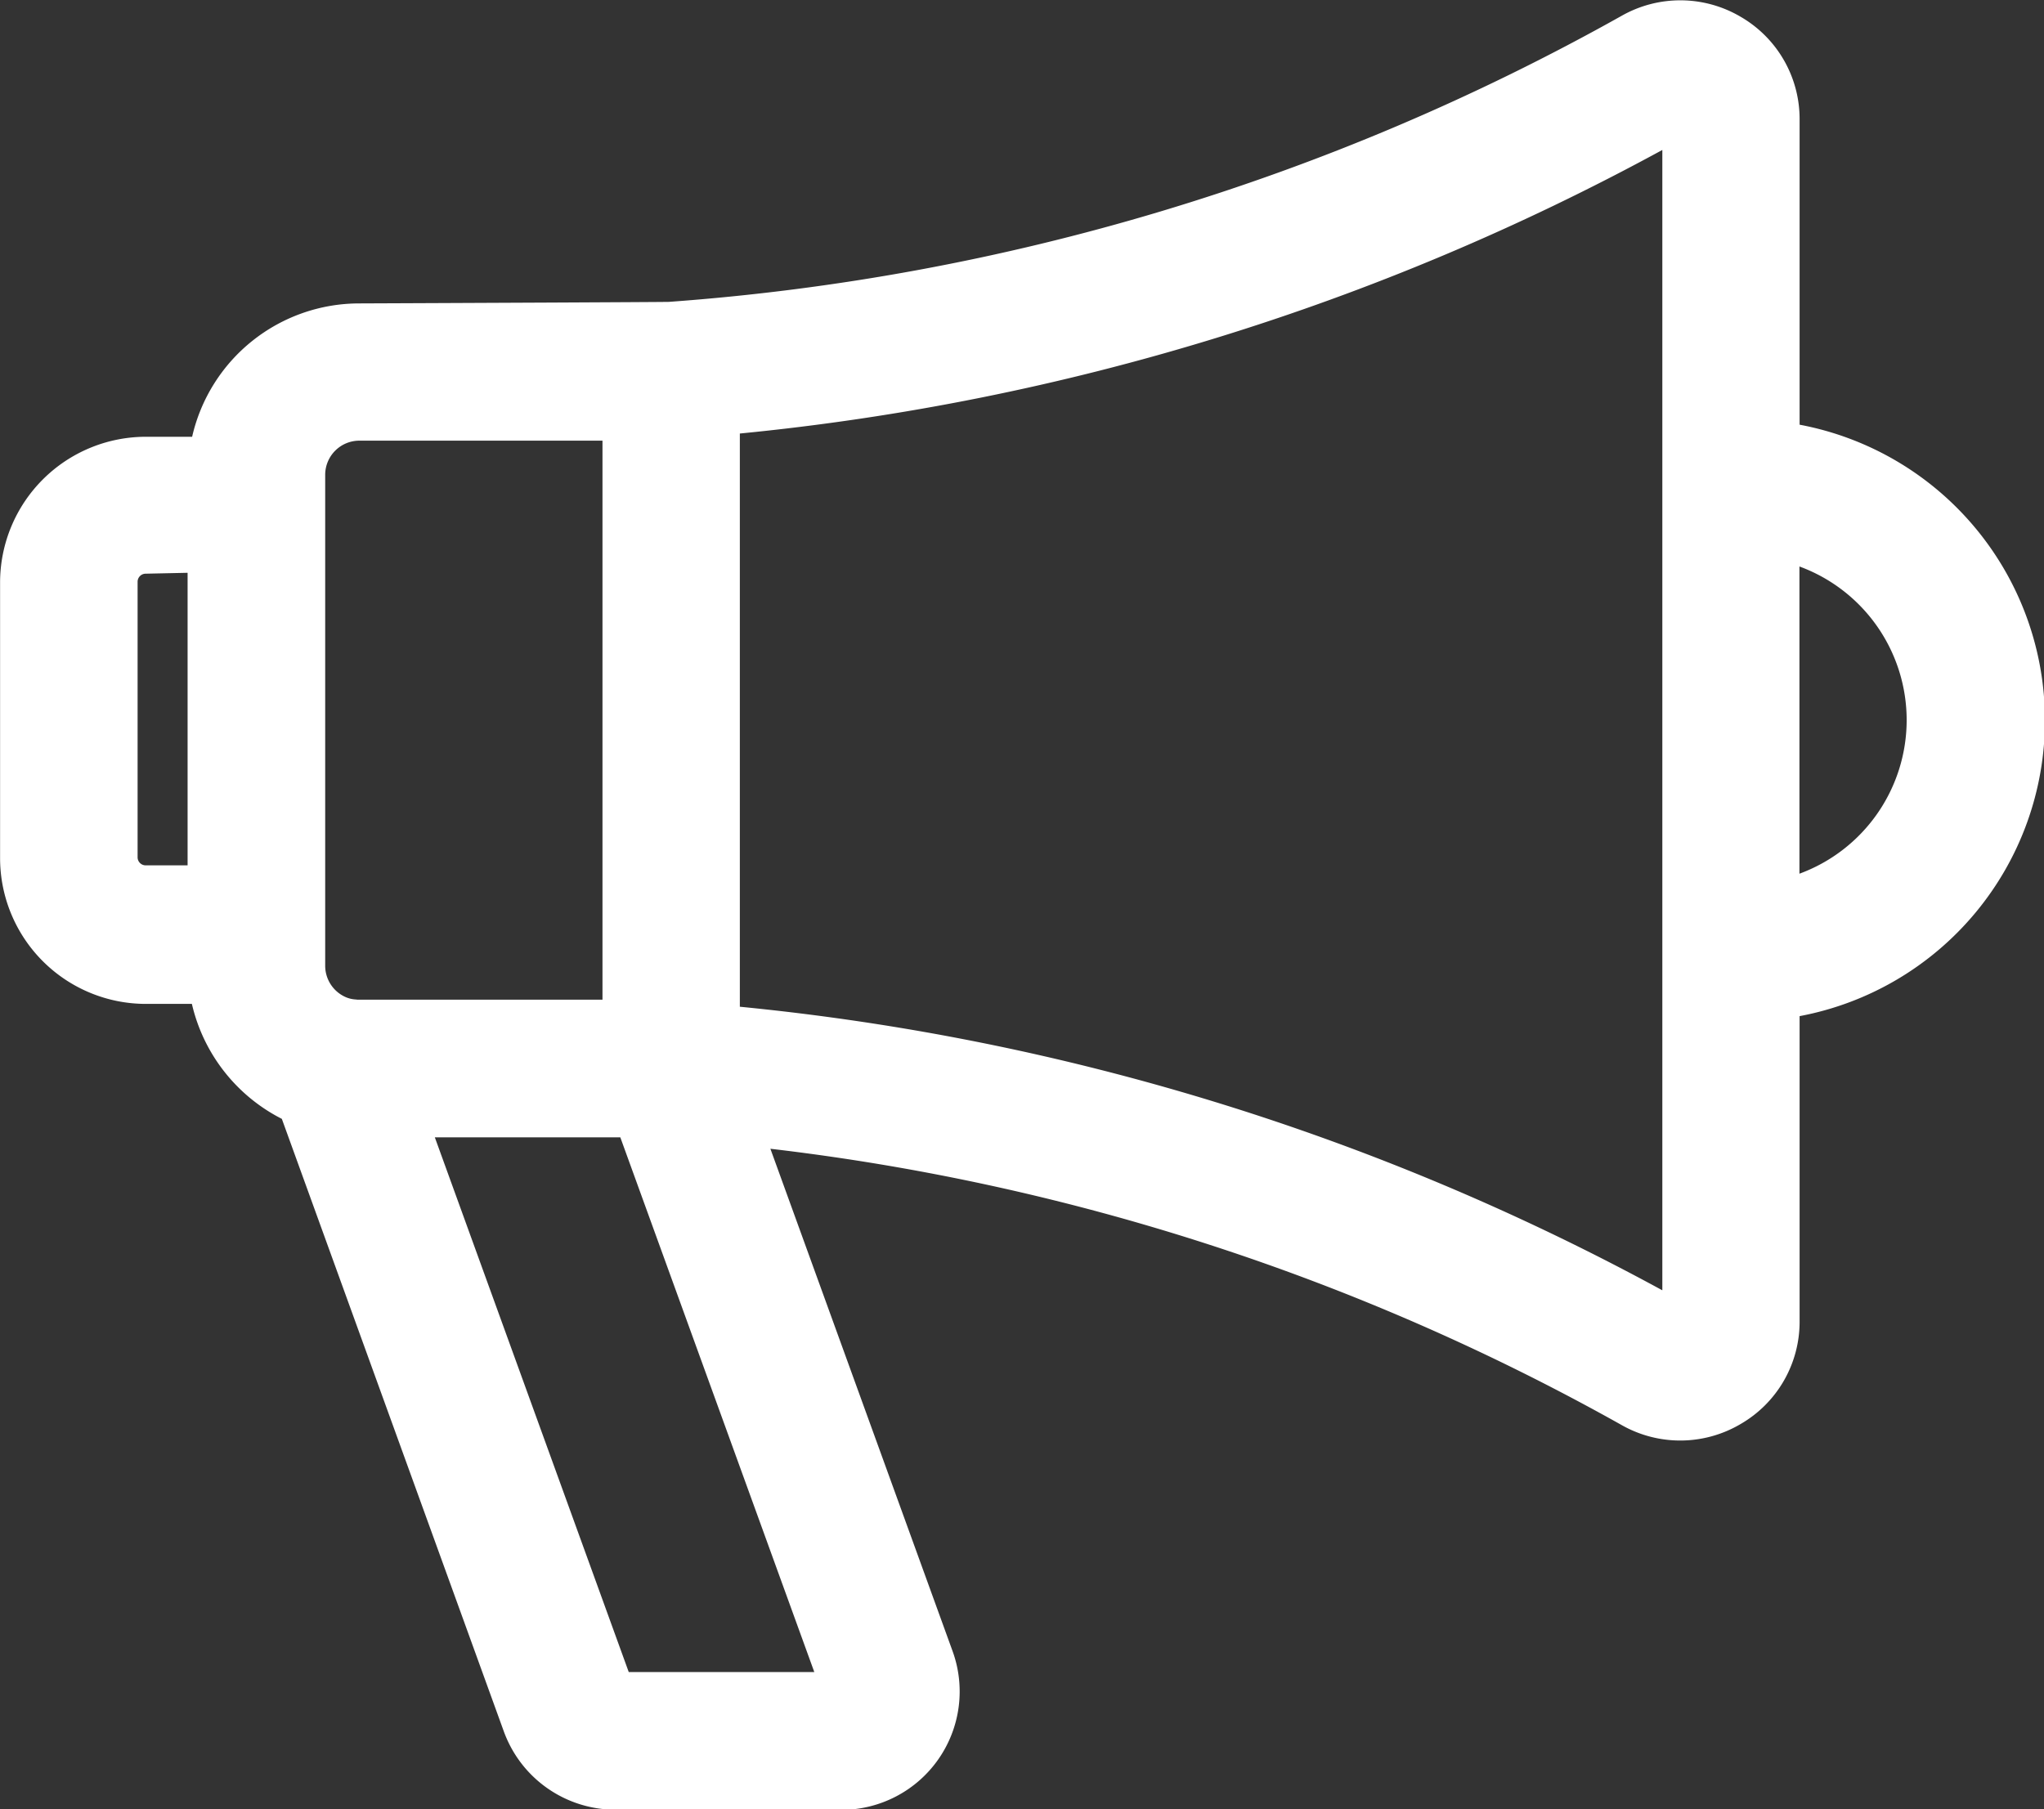<svg xmlns="http://www.w3.org/2000/svg" width="25.224" height="22.333" viewBox="0 0 25.224 22.333"><rect x="0" y="0" width="25.224" height="22.333" fill="#333333" stroke="none"/><g transform="translate(-644.362 -375.917)"><path id="Promotions" d="M1571.155,1782.714v-3.978a1.223,1.223,0,0,0-1.823-1.065,28.452,28.452,0,0,1-11.87,3.564c-.032,0-3.833.019-3.833.019a1.868,1.868,0,0,0-1.853,1.646H1551a1.55,1.55,0,0,0-1.549,1.549v3.4A1.551,1.551,0,0,0,1551,1789.4h.78a1.871,1.871,0,0,0,1.1,1.487l2.776,7.661a1.216,1.216,0,0,0,1.139.8h2.786a1.211,1.211,0,0,0,1.139-1.625l-2.385-6.579a28.412,28.412,0,0,1,11,3.486,1.215,1.215,0,0,0,1.219-.012,1.21,1.21,0,0,0,.6-1.053v-3.978a3.464,3.464,0,0,0,0-6.87Zm-19.391,5.492H1551a.355.355,0,0,1-.354-.354v-3.4a.355.355,0,0,1,.354-.354h.767Zm1.592,1.587a.672.672,0,0,1-.4-.613v-6.061a.672.672,0,0,1,.672-.671h3.251v7.4l-3.294,0a.629.629,0,0,1-.231-.057Zm6.237,8.335a.013.013,0,0,1,0,.016.013.013,0,0,1-.014.007h-2.786a.017.017,0,0,1-.016-.01l-2.571-7.094h2.821Zm10.367-4.566a.022.022,0,0,1-.013.023.027.027,0,0,1-.032,0,29.61,29.61,0,0,0-11.839-3.668v-7.535a29.611,29.611,0,0,0,11.839-3.668.028.028,0,0,1,.032,0,.022.022,0,0,1,.013.023Zm1.194-5.187v-4.451a2.27,2.27,0,0,1,0,4.451Zm0,0" transform="translate(-904.837 -1401.346)" fill="#fff"/><path id="Promotions_-_Outline" data-name="Promotions - Outline" d="M1559.578,1799.6h-2.786a1.466,1.466,0,0,1-1.374-.962l-2.741-7.565a2.13,2.13,0,0,1-1.11-1.419H1551a1.8,1.8,0,0,1-1.8-1.8v-3.4a1.8,1.8,0,0,1,1.8-1.8h.57a2.116,2.116,0,0,1,2.063-1.646c1.269-.005,3.679-.016,3.82-.019a28.2,28.2,0,0,0,11.76-3.532,1.466,1.466,0,0,1,1.468.014,1.458,1.458,0,0,1,.726,1.269v3.765a3.714,3.714,0,0,1,0,7.3v3.765a1.457,1.457,0,0,1-.727,1.269,1.465,1.465,0,0,1-1.468.014,28.171,28.171,0,0,0-10.506-3.411l2.248,6.2a1.461,1.461,0,0,1-1.374,1.96ZM1551,1783.15a1.3,1.3,0,0,0-1.3,1.3v3.4a1.3,1.3,0,0,0,1.3,1.3h1l.026.221a1.624,1.624,0,0,0,.953,1.288l.1.043.036.1,2.776,7.661a.965.965,0,0,0,.9.633h2.786a.962.962,0,0,0,.9-1.29l-2.521-6.954.4.041a28.678,28.678,0,0,1,11.1,3.516.965.965,0,0,0,.971-.01.962.962,0,0,0,.48-.838v-4.2l.218-.028a3.214,3.214,0,0,0,0-6.374l-.218-.028v-4.2a.962.962,0,0,0-.479-.838.98.98,0,0,0-.971-.009,28.7,28.7,0,0,1-11.973,3.595c-.012,0-.04,0-3.85.02a1.616,1.616,0,0,0-1.605,1.426l-.026.221Zm8.58,15.251h-2.786a.268.268,0,0,1-.25-.172l-2.693-7.432h3.352l2.626,7.244a.26.26,0,0,1-.033.248A.263.263,0,0,1,1559.578,1798.4Zm-2.622-.5h2.29l-2.394-6.6h-2.289Zm12.976-4.061a.276.276,0,0,1-.139-.038,29.369,29.369,0,0,0-11.739-3.636l-.227-.021v-7.992l.227-.021a29.374,29.374,0,0,0,11.74-3.638l.007,0a.277.277,0,0,1,.272.006.27.27,0,0,1,.138.239v14.826a.27.27,0,0,1-.138.239A.278.278,0,0,1,1569.932,1793.84Zm-11.605-4.151a29.851,29.851,0,0,1,11.384,3.5v-14.075a29.852,29.852,0,0,1-11.384,3.5Zm-1.195.413h-.25c-3.286,0-3.3,0-3.307,0h-.016a.862.862,0,0,1-.3-.075.925.925,0,0,1-.55-.843v-6.061a.923.923,0,0,1,.922-.921h3.5Zm-3.529-.5,3.029,0v-6.9h-3a.422.422,0,0,0-.422.421v6.061a.423.423,0,0,0,.25.385A.364.364,0,0,0,1553.6,1789.6Zm17.3-.92v-5.061l.3.06a2.52,2.52,0,0,1,0,4.941Zm.5-4.427v3.792a2.02,2.02,0,0,0,0-3.792Zm-19.391,4.2H1551a.605.605,0,0,1-.6-.6v-3.4a.605.605,0,0,1,.6-.6h1.017Zm-1.017-4.111a.1.1,0,0,0-.1.1v3.4a.1.1,0,0,0,.1.1h.517v-3.611Z" transform="translate(-904.837 -1401.346)" fill="#fff"/></g></svg>